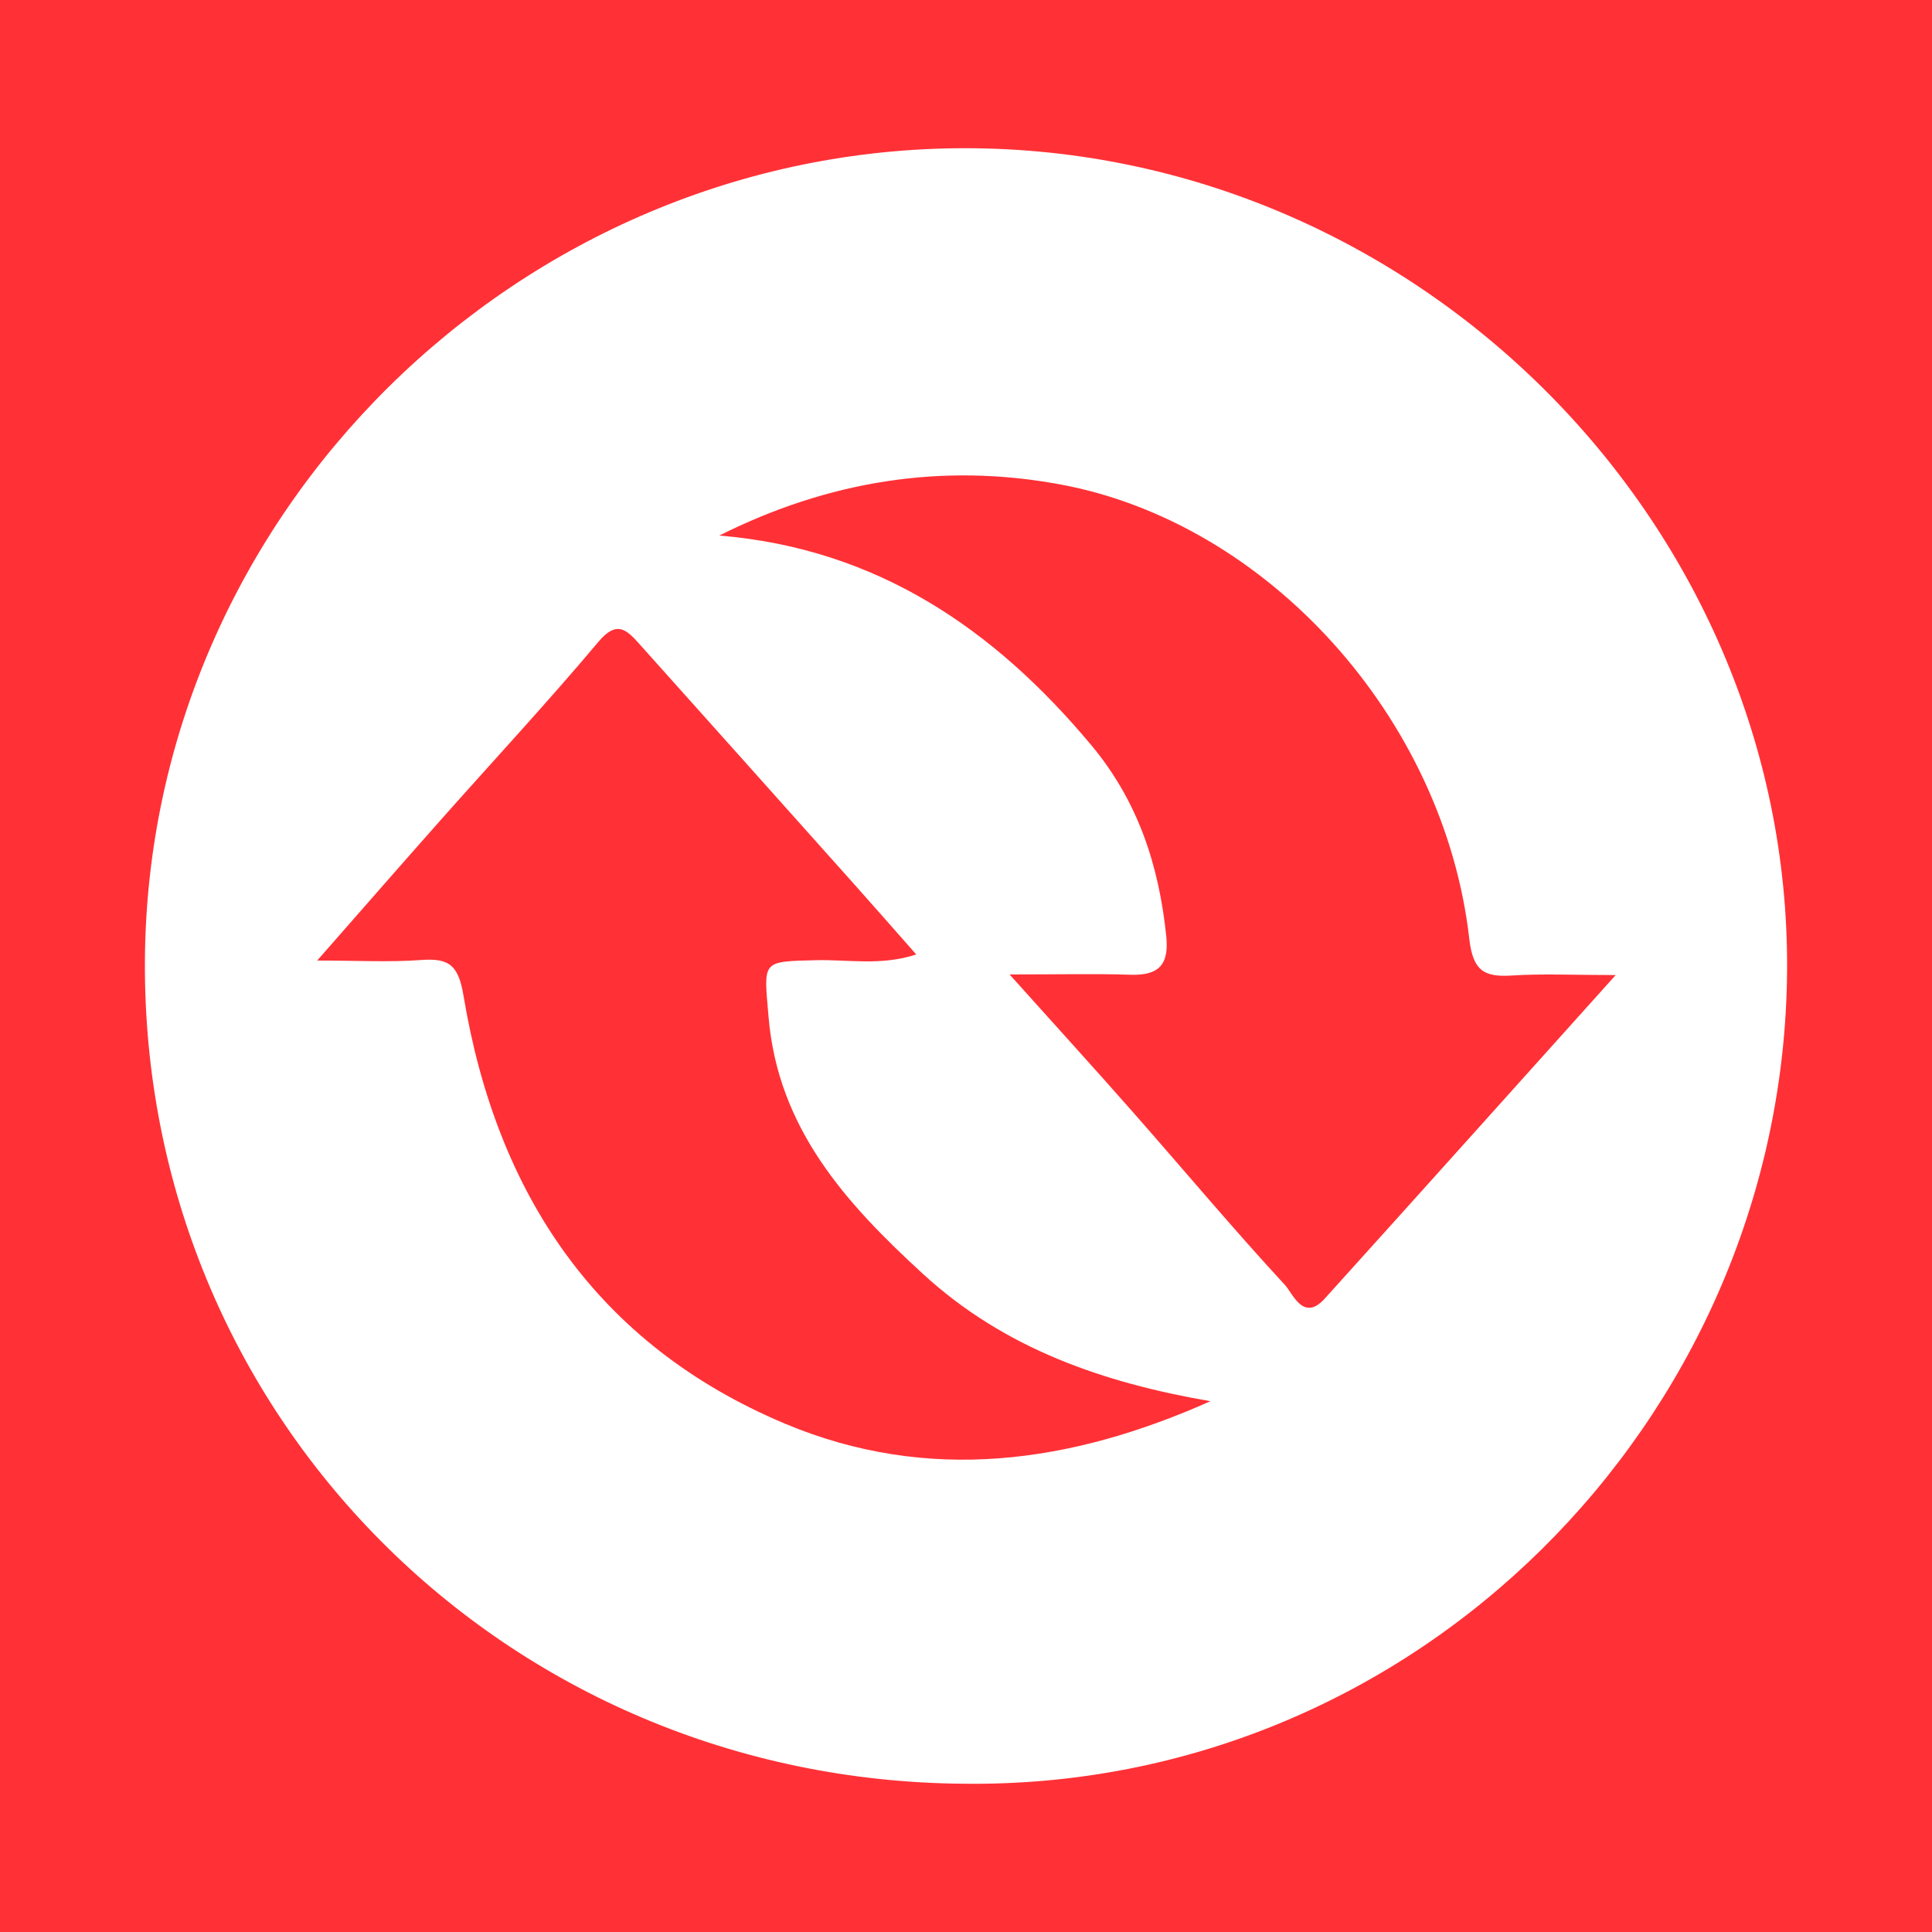 <?xml version="1.0" encoding="utf-8"?>
<!-- Generator: Adobe Illustrator 17.0.0, SVG Export Plug-In . SVG Version: 6.00 Build 0)  -->
<!DOCTYPE svg PUBLIC "-//W3C//DTD SVG 1.1//EN" "http://www.w3.org/Graphics/SVG/1.1/DTD/svg11.dtd">
<svg version="1.1" id="Layer_1" xmlns="http://www.w3.org/2000/svg" xmlns:xlink="http://www.w3.org/1999/xlink" x="0px" y="0px"
	 width="200px" height="200px" viewBox="0 0 200 200" enable-background="new 0 0 200 200" xml:space="preserve">
<rect fill="#FF3136" width="200" height="200"/>
<g>
	<path fill="#FFFFFF" d="M99.788,184.652c-47.534-0.356-85.123-38.175-84.786-85.303C15.333,53.134,53.759,15.34,99.92,15.343
		c47.014,0.003,85.962,39.349,85.065,86.151C184.109,147.187,146.473,185.2,99.788,184.652z M125.303,145.053
		c-11.094-1.916-21.304-5.43-29.725-13.149c-7.979-7.314-15.044-15.055-16.019-26.648c-0.491-5.836-0.779-5.713,4.903-5.856
		c3.321-0.083,6.729,0.604,10.388-0.594c-2.259-2.559-4.217-4.799-6.199-7.019c-7.494-8.393-14.992-16.782-22.499-25.163
		c-1.299-1.451-2.318-2.425-4.186-0.203c-5.304,6.307-10.923,12.35-16.393,18.519c-4.1,4.624-8.161,9.284-12.739,14.496
		c4.186,0,7.489,0.187,10.76-0.056c2.92-0.216,3.863,0.538,4.393,3.722c3.405,20.441,13.756,36.08,33.281,44.279
		C96.093,153.605,110.885,151.485,125.303,145.053z M104.512,100.876c4.884,5.445,8.914,9.868,12.866,14.36
		c5.217,5.93,10.289,11.993,15.646,17.792c0.808,0.875,1.897,3.858,4.111,1.407c9.814-10.864,19.583-21.769,30.121-33.496
		c-4.289,0-7.538-0.159-10.764,0.047c-2.92,0.187-4.02-0.545-4.394-3.82c-2.606-22.822-20.859-43.051-42.363-47.023
		c-12.247-2.262-23.999-0.349-35.274,5.297c16.274,1.35,28.429,9.624,38.513,21.704c4.825,5.78,7.002,12.437,7.757,19.773
		c0.306,2.969-0.784,4.081-3.692,3.988C113.316,100.786,109.586,100.876,104.512,100.876z"/>
</g>
</svg>
